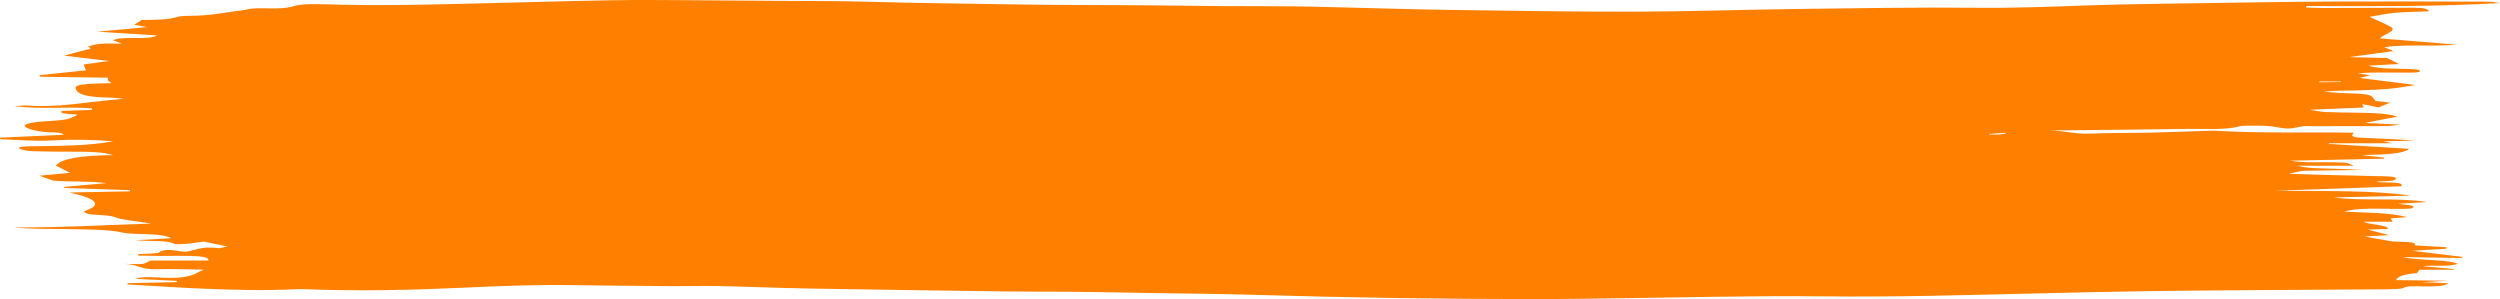 <svg width="560" height="67" viewBox="0 0 560 67" fill="none" xmlns="http://www.w3.org/2000/svg">
<path d="M459.028 29.237C462.489 29.258 464.726 30.113 468.692 29.922C472.79 29.727 477.11 29.81 481.313 29.718C485.306 29.631 489.272 29.47 493.256 29.351C494.394 29.317 495.622 29.244 496.684 29.307C506.653 29.89 516.856 29.549 527.27 29.726C526.89 30.224 526.144 30.747 529.169 30.864C533.12 31.017 537.052 31.197 541.01 31.492C538.773 31.544 536.536 31.596 533.91 31.657C534.453 31.776 534.856 31.864 535.884 32.09H521.681C521.674 32.14 521.666 32.189 521.659 32.238C527.568 32.597 533.474 32.957 539.688 33.335C538.061 34.593 533.982 34.58 529.01 34.742C531.579 35.035 532.814 35.175 534.054 35.315C534.046 35.393 534.042 35.471 534.035 35.548C527.229 35.691 520.427 35.835 512.864 35.993C516.694 36.562 520.333 36.268 523.696 36.373C525.715 36.437 525.726 36.414 527.214 37.123H514.461C517.357 37.676 517.361 37.662 521.327 37.752C523.964 37.812 526.581 37.915 529.199 38.075C524.83 38.129 520.45 38.158 516.099 38.255C515.237 38.275 514.487 38.563 512.687 38.932C516.182 39.039 518.525 39.121 520.879 39.18C525.078 39.286 529.285 39.368 533.485 39.476C534.969 39.514 536.848 39.505 536.679 40.042C536.528 40.507 535.018 40.598 533.334 40.604C533.007 40.604 532.679 40.674 532.295 40.718C534.02 41.08 538.596 40.514 537.925 41.726C528.837 42.044 519.839 42.36 509.682 42.717C520.442 42.89 530.464 42.499 540.08 43.822C534.076 43.96 528.743 44.082 522.728 44.221C529.349 45.126 536.637 44.171 543.714 45.248C540.976 45.414 539.319 45.515 537.101 45.651C538.935 45.887 541.786 45.98 540.099 46.711C535.266 47.047 529.417 46.219 525.052 47.39C529.613 47.679 535.033 47.544 539.225 48.636C537.624 48.754 536.618 48.828 535.515 48.909C535.643 49.132 535.782 49.373 535.952 49.667H529.47C530.543 50.373 534.901 50.321 534.935 51.272C533.579 51.318 532.325 51.36 530.396 51.427C532.08 51.869 533.504 52.241 535.157 52.674C533.474 52.764 531.519 52.868 529.666 52.965C531.526 53.305 533.391 53.689 535.432 54.009C537.387 54.316 541.47 53.904 540.95 54.967C543.409 55.107 545.688 55.238 547.966 55.367C547.978 55.486 547.989 55.604 548 55.722C545.887 55.844 543.771 55.966 540.257 56.169C544.897 56.731 548.317 57.148 551.74 57.562C551.594 57.641 551.447 57.721 551.3 57.798L538.2 57.579C542.023 58.443 547.899 58.026 550.588 59.082C548.58 59.841 545.353 59.316 542.611 59.623C544.965 59.838 547.319 60.053 549.673 60.268C549.639 60.318 549.605 60.367 549.571 60.417H541.959C541.771 60.682 541.601 60.92 541.421 61.175C538.523 61.404 536.97 61.926 536.762 62.74C540.279 62.786 543.797 62.831 548.241 62.888C546.121 63.007 544.807 63.08 542.547 63.205C545.153 63.318 546.806 63.389 548.452 63.461C547.533 64.173 545.138 64.194 542.573 64.153C540.942 64.127 539.229 63.967 538.272 64.537C537.982 64.709 536.05 64.793 534.852 64.802C517.03 64.941 499.181 64.962 481.385 65.214C464.934 65.445 448.554 65.963 432.114 66.267C424.091 66.415 415.982 66.463 407.949 66.381C390.808 66.204 373.822 66.713 356.764 66.892C352.549 66.936 348.335 67.001 344.12 67C322.98 66.992 301.915 66.669 280.947 66.041C273.505 65.819 266.066 65.768 258.635 65.651C252.244 65.55 245.815 65.392 239.37 65.349C234.768 65.319 230.154 65.348 225.563 65.285C210.825 65.089 196.084 64.891 181.365 64.633C174.514 64.513 167.719 64.218 160.872 64.073C157.46 64.002 153.987 64.122 150.549 64.098C142.907 64.04 135.265 63.967 127.63 63.86C119.71 63.75 112.008 64.063 104.298 64.423C92.6 64.968 80.841 65.249 68.947 64.801C68.016 64.766 67.015 64.75 66.103 64.794C59.2 65.128 52.326 64.944 45.539 64.662C39.829 64.424 34.232 64.035 28.583 63.714C28.575 63.619 28.568 63.525 28.56 63.43C32.229 63.354 35.897 63.278 39.562 63.203L39.652 62.911C36.681 62.772 33.709 62.633 30.266 62.473C31.882 61.931 33.871 62.066 35.208 62.15C39.712 62.434 42.594 62.087 44.217 61.072C44.481 60.908 44.887 60.757 45.675 60.394C41.855 60.351 38.492 60.202 35.276 60.304C31.208 60.434 31.167 59.228 27.803 59.105C29.148 59.121 30.549 59.199 31.811 59.129C32.413 59.096 32.741 58.783 33.773 58.359H46.695C46.899 57.515 44.684 57.39 42.669 57.331C40.597 57.27 38.454 57.349 36.345 57.34C34.56 57.332 32.779 57.286 30.997 57.259C30.967 57.152 30.941 57.044 30.91 56.937C32.522 56.828 35.291 56.802 35.558 56.594C37.133 55.375 39.554 56.329 41.588 56.396C43.938 56.073 44.989 55.07 49.03 55.597C49.241 55.625 50.062 55.389 50.932 55.206C49.102 54.829 47.498 54.498 45.633 54.116C44.353 54.287 43.113 54.488 41.758 54.62C40.944 54.7 39.204 54.73 39.132 54.68C37.739 53.718 33.713 54.148 30.417 53.797C33.434 53.634 35.724 53.511 38.375 53.366C36.021 52.04 30.372 52.732 27.34 52.078C23.939 51.345 19.502 51.412 15.363 51.316C11.288 51.221 7.096 51.377 3.134 50.932C13.261 51.02 22.941 50.424 33.916 50.083C30.451 49.51 26.99 49.225 25.799 48.669C24.135 47.89 18.997 48.475 18.824 47.303C23.155 45.875 21.649 44.48 15.547 43.116C20.745 43.018 24.93 42.941 29.11 42.863C29.11 42.774 29.11 42.686 29.11 42.598C24.206 42.435 19.303 42.272 14.399 42.108C14.399 42.026 14.399 41.944 14.399 41.863C17.325 41.601 20.248 41.34 23.769 41.025C19.803 40.485 15.683 40.781 11.894 40.459C11.099 40.176 10.177 39.848 8.806 39.359C11.148 39.141 13.16 38.953 15.706 38.715C14.704 38.205 13.672 37.681 12.542 37.105C13.555 35.624 17.777 34.812 25.355 34.748C22.945 34.051 20.591 34.01 18.124 33.995C14.482 33.974 10.817 33.975 7.22 33.862C6.09 33.827 4.399 33.472 4.29 33.23C4.105 32.828 5.457 32.794 7.352 32.764C13.435 32.669 19.785 32.684 25.378 31.648C20.738 31.276 16.293 31.186 11.823 31.454C7.623 31.707 3.985 31.28 0.072 31.2C0.049 31.078 0.023 30.957 0 30.835C4.682 30.624 9.367 30.413 14.301 30.189C13.845 29.64 12.425 29.666 10.881 29.616C7.928 29.522 4.813 28.555 5.706 27.926C6.139 27.619 7.973 27.316 9.42 27.222C15.088 26.85 15.126 26.882 17.386 25.691C16.225 25.425 13.054 25.688 13.856 24.841C16.011 24.769 18.289 24.693 20.564 24.618L20.591 24.286C15.295 23.815 9.164 24.554 3.262 23.788C4.61 23.702 5.344 23.593 5.898 23.631C11.099 23.984 15.476 23.484 19.875 22.933C22.154 22.648 24.598 22.436 27.694 22.117C26.436 22.003 25.709 21.892 24.948 21.876C20.685 21.796 17.924 21.437 17.163 20.284C16.549 19.352 16.881 18.959 20.741 18.75C22.033 18.68 23.389 18.675 25.016 18.634C24.707 18.404 24.357 18.211 24.203 18.009C24.075 17.839 24.176 17.659 24.176 17.407C19.125 17.334 14.094 17.261 9.066 17.186C8.975 17.073 8.885 16.961 8.791 16.846C12.421 16.468 16.056 16.09 19.261 15.757C19.039 15.209 18.873 14.795 18.73 14.438C20.583 14.181 22.165 13.963 24.346 13.659C20.745 13.226 17.788 12.871 14.38 12.463C15.894 12.054 17.144 11.679 18.572 11.347C19.623 11.103 20.982 10.958 19.751 10.501C19.544 10.425 21.227 9.928 22.368 9.817C23.641 9.693 25.287 9.788 27.314 9.788C26.477 9.466 25.928 9.256 25.317 9.02C27.227 7.968 33.008 9.082 35.253 7.948C30.76 7.662 26.38 7.383 21.785 7.09C25.404 6.762 28.865 6.45 33.005 6.075C31.6 5.828 30.775 5.683 30.055 5.557C30.602 5.205 31.129 4.865 31.743 4.468C34.489 4.42 37.679 4.505 39.735 3.781C40.168 3.629 41.464 3.54 42.353 3.545C47.294 3.571 50.533 2.702 54.601 2.274C54.928 2.239 55.143 2.146 55.426 2.085C58.284 1.46 62.604 2.379 65.719 1.391C67.979 0.675 72.502 0.967 76.419 1.054C83.025 1.202 89.778 1.143 96.415 1.01C109.94 0.74 123.405 0.303 136.933 0.059C144.153 -0.071 151.456 0.05 158.725 0.077C163.298 0.094 167.866 0.147 172.435 0.184C179.87 0.245 187.365 0.184 194.72 0.399C205.53 0.714 216.392 0.795 227.224 0.986C236.565 1.15 245.969 1.109 255.34 1.179C261.464 1.225 267.58 1.324 273.705 1.368C278.88 1.405 284.062 1.374 289.233 1.417C292.668 1.446 296.092 1.545 299.515 1.626C307.865 1.824 316.193 2.098 324.565 2.217C338.49 2.415 352.444 2.647 366.372 2.615C378.424 2.588 390.454 2.159 402.518 2.008C416.107 1.839 429.752 1.609 443.315 1.742C451.729 1.824 459.627 1.492 467.762 1.208C476.447 0.905 485.283 0.832 494.066 0.698C503.576 0.553 513.098 0.394 522.619 0.349C534.118 0.294 545.628 0.345 557.134 0.368C558.113 0.37 559.085 0.501 560 0.685C545.684 1.515 531.154 1.394 516.649 1.355C516.608 1.464 516.57 1.574 516.529 1.684C517.817 1.722 519.109 1.797 520.397 1.795C527.09 1.787 533.786 1.766 540.479 1.736C542.871 1.725 544.016 1.982 544.034 2.543C541.488 2.644 538.833 2.658 536.498 2.87C534.381 3.063 532.619 3.473 530.773 3.775C532.445 4.555 534.193 5.264 535.522 6.015C537.108 6.91 534.001 7.608 533.074 8.596C538.366 9.027 543.759 9.466 550.343 10.003C544.257 10.497 538.814 9.846 534.061 10.574C534.803 10.888 535.44 11.155 536.144 11.452C532.811 11.897 529.621 12.324 526.11 12.794C528.958 12.861 531.711 12.925 534.705 12.995C535.455 13.371 536.234 13.763 537.398 14.348C535.014 14.469 533.12 14.565 530.551 14.693C533.462 15.746 538.505 15.156 541.79 15.647C542.49 16.042 541.925 16.26 540.117 16.264C538.008 16.27 535.895 16.247 533.782 16.243C531.948 16.238 530.11 16.243 528.171 16.438C529.086 16.577 530.005 16.717 530.92 16.855C530.344 17.009 529.771 17.165 528.619 17.474C533.093 18.038 537.187 18.553 541.104 19.046C539.191 19.326 537.342 19.686 535.225 19.884C532.999 20.091 530.532 20.191 528.137 20.25C525.734 20.309 523.286 20.264 520.555 20.526C521.802 20.631 523.018 20.786 524.306 20.832C531.101 21.07 531.105 21.061 532.088 22.622C533.037 22.724 534.05 22.835 535.409 22.981C534.566 23.332 533.771 23.663 532.822 24.059C531.511 23.791 530.585 23.602 529.142 23.308C529.274 23.643 529.338 23.807 529.451 24.086C525.839 24.234 522.171 24.384 517.331 24.583C519.06 24.839 519.937 25.06 520.943 25.1C523.384 25.196 525.884 25.211 528.363 25.252C531.425 25.303 534.498 25.342 537.101 26.112C534.769 26.562 532.498 26.997 529.726 27.532C532.287 27.654 534.604 27.766 537.699 27.914C536.268 28.071 535.421 28.243 534.555 28.246C529.01 28.273 523.463 28.266 517.919 28.267C517.542 28.267 517.165 28.247 516.785 28.244C514.661 28.231 513.644 29.133 510.958 28.648C509.124 28.316 507.964 28.156 506.115 28.15C504.627 28.144 502.507 28.086 501.757 28.284C498.345 29.185 493.957 28.81 490.014 28.872C479.701 29.037 469.363 29.115 459.035 29.226L459.028 29.237ZM524.397 18.374C524.389 18.331 524.382 18.287 524.374 18.244H519.478C519.489 18.305 519.497 18.364 519.508 18.425C521.139 18.409 522.766 18.39 524.397 18.374ZM445.544 30.015C445.574 30.053 445.601 30.093 445.631 30.131C446.324 30.131 447.04 30.159 447.702 30.124C448.298 30.093 448.829 29.994 449.386 29.925C449.258 29.866 449.13 29.805 449.002 29.746C447.849 29.836 446.697 29.925 445.544 30.015Z" fill="#FF7F00"/>
</svg>
